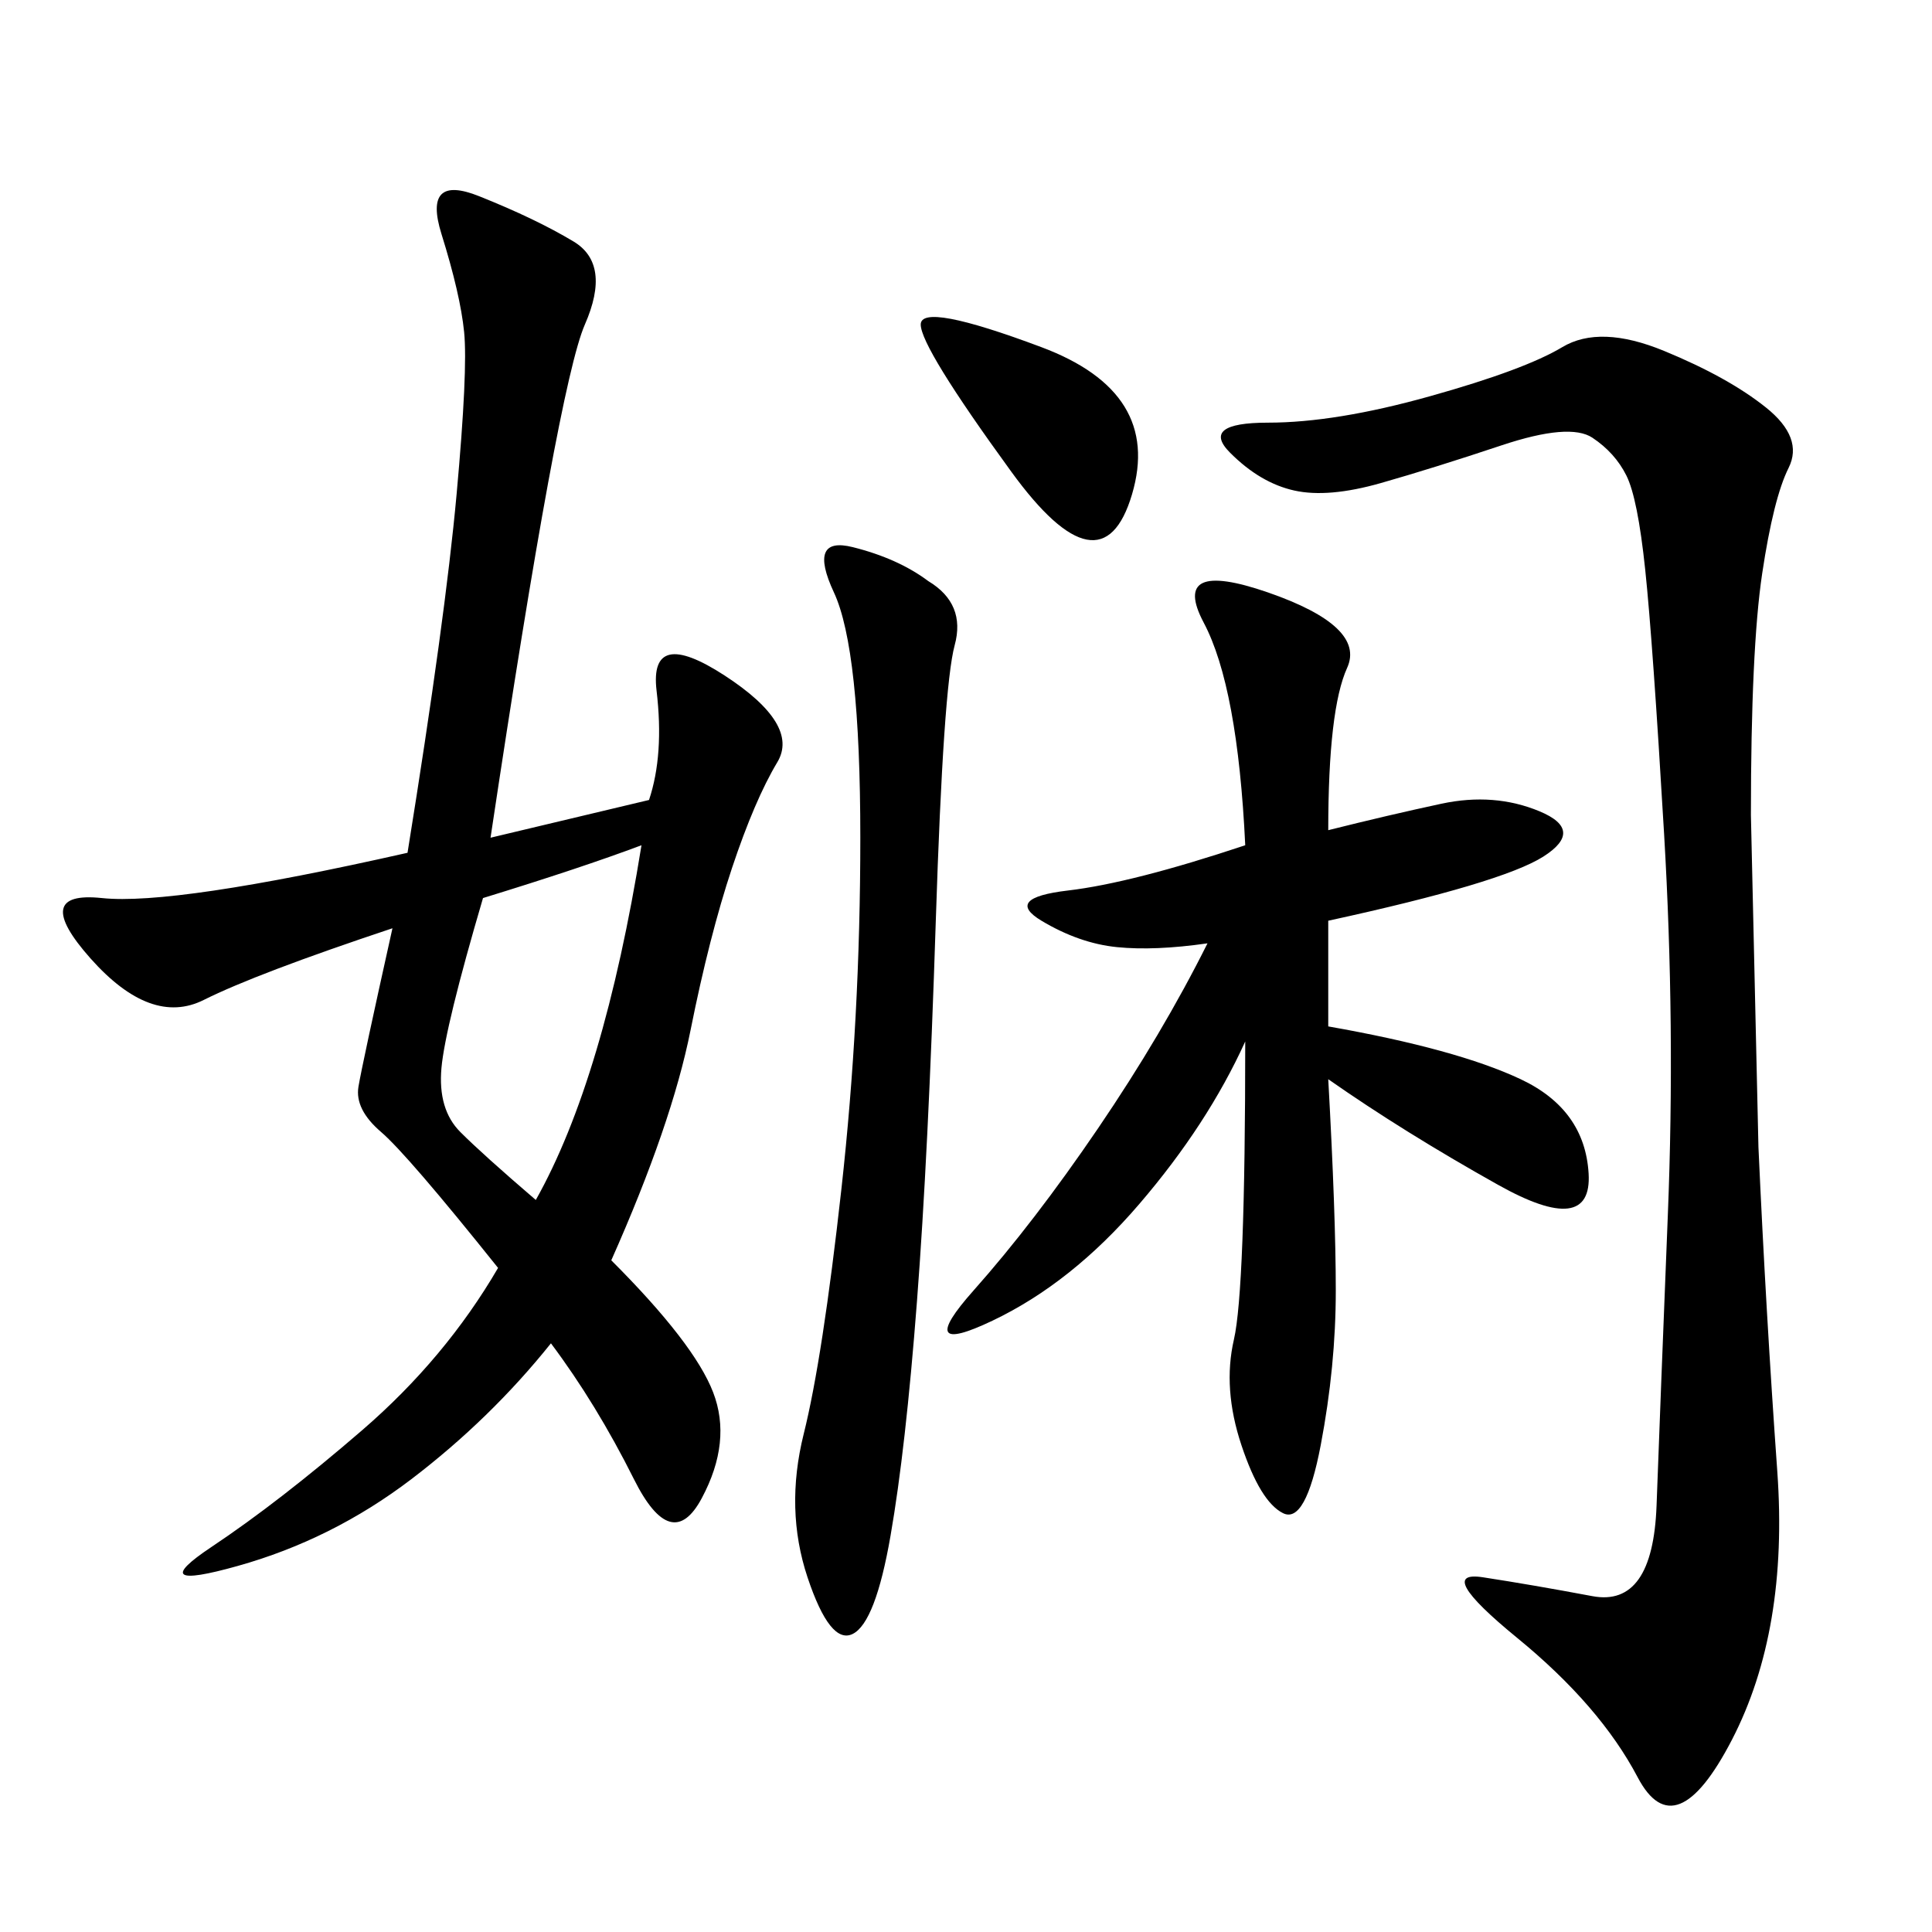 <svg xmlns="http://www.w3.org/2000/svg" xmlns:xlink="http://www.w3.org/1999/xlink" width="300" height="300"><path d="M100.78 124.22Q103.13 117.19 101.95 107.23Q100.78 97.27 112.50 104.88Q124.22 112.50 120.70 118.36Q117.19 124.22 113.67 134.77Q110.16 145.31 107.23 159.96Q104.30 174.61 94.92 195.70L94.92 195.70Q107.81 208.59 110.74 216.21Q113.67 223.83 108.98 232.62Q104.30 241.41 98.44 229.69Q92.58 217.97 85.55 208.59L85.55 208.59Q76.17 220.31 63.87 229.69Q51.56 239.06 36.91 243.16Q22.27 247.27 32.81 240.23Q43.36 233.20 56.25 222.07Q69.14 210.94 77.34 196.88L77.34 196.88Q63.28 179.30 59.18 175.78Q55.08 172.27 55.66 168.75Q56.25 165.23 60.94 144.14L60.94 144.14Q39.84 151.17 31.64 155.27Q23.44 159.38 14.06 148.83Q4.69 138.28 15.82 139.45Q26.95 140.63 63.28 132.42L63.28 132.42Q69.14 96.09 70.90 76.76Q72.66 57.42 72.07 51.56Q71.48 45.70 68.55 36.33Q65.63 26.95 74.41 30.47Q83.20 33.98 89.06 37.50Q94.92 41.02 90.82 50.39Q86.72 59.77 76.17 130.08L76.17 130.08L100.78 124.22ZM274.22 63.28Q280.08 67.97 277.73 72.66Q275.39 77.34 273.63 89.06Q271.88 100.78 271.88 126.56L271.88 126.56L273.05 178.13Q274.22 203.91 275.98 228.52Q277.73 253.13 268.95 270.12Q260.16 287.11 254.30 275.98Q248.44 264.84 235.55 254.30Q222.66 243.75 230.27 244.92Q237.89 246.09 247.27 247.85Q256.64 249.61 257.23 233.79Q257.81 217.97 258.98 188.67Q260.16 159.38 258.40 129.49Q256.64 99.61 255.47 88.48Q254.30 77.34 252.54 73.83Q250.78 70.31 247.27 67.97Q243.75 65.63 233.20 69.14Q222.66 72.66 214.45 75Q206.25 77.34 200.98 76.17Q195.70 75 191.02 70.31Q186.33 65.63 196.88 65.63L196.88 65.63Q207.42 65.63 222.07 61.52Q236.72 57.42 242.58 53.91Q248.44 50.39 258.40 54.49Q268.36 58.59 274.22 63.28L274.22 63.28ZM206.25 159.38Q226.17 162.89 236.13 167.58Q246.09 172.27 246.68 182.23Q247.27 192.19 232.62 183.98Q217.97 175.78 206.25 167.58L206.25 167.58Q207.42 188.67 207.42 200.39L207.42 200.39Q207.42 212.11 205.08 224.41Q202.73 236.72 199.22 234.96Q195.70 233.20 192.77 224.41Q189.84 215.63 191.60 208.01Q193.36 200.39 193.36 161.72L193.36 161.72Q187.50 174.61 176.95 186.91Q166.41 199.22 154.10 205.08Q141.80 210.94 151.17 200.39Q160.55 189.84 170.51 175.20Q180.47 160.55 187.50 146.48L187.50 146.48Q179.30 147.66 173.44 147.07Q167.58 146.48 161.72 142.97Q155.86 139.45 165.82 138.28Q175.78 137.11 193.36 131.25L193.36 131.25Q192.19 106.64 186.91 96.68Q181.64 86.72 196.88 91.99Q212.11 97.27 209.18 103.71Q206.25 110.16 206.25 128.91L206.25 128.91Q215.63 126.56 223.83 124.80Q232.03 123.05 239.06 125.98Q246.09 128.91 239.65 133.01Q233.20 137.11 206.25 142.97L206.25 142.97L206.25 159.38ZM144.14 90.23Q150 93.75 148.24 100.20Q146.48 106.64 145.31 142.97Q144.14 179.30 142.38 202.15Q140.63 225 138.28 238.48Q135.94 251.95 132.42 253.71Q128.91 255.47 125.39 244.92Q121.88 234.38 124.80 222.66Q127.73 210.94 130.66 184.57Q133.59 158.20 133.59 130.08L133.59 130.08Q133.59 100.78 129.49 91.99Q125.39 83.20 132.42 84.96Q139.45 86.72 144.14 90.23L144.14 90.23ZM75 139.45Q69.14 159.38 68.55 165.82Q67.97 172.27 71.48 175.78Q75 179.30 83.20 186.33L83.20 186.33Q93.75 167.58 99.61 131.25L99.61 131.25Q90.23 134.77 75 139.45L75 139.45ZM161.72 53.91Q180.47 60.94 175.78 76.76Q171.09 92.58 157.03 73.24Q142.97 53.91 142.97 50.39L142.97 50.39Q142.97 46.88 161.72 53.91L161.72 53.91Z"/></svg>